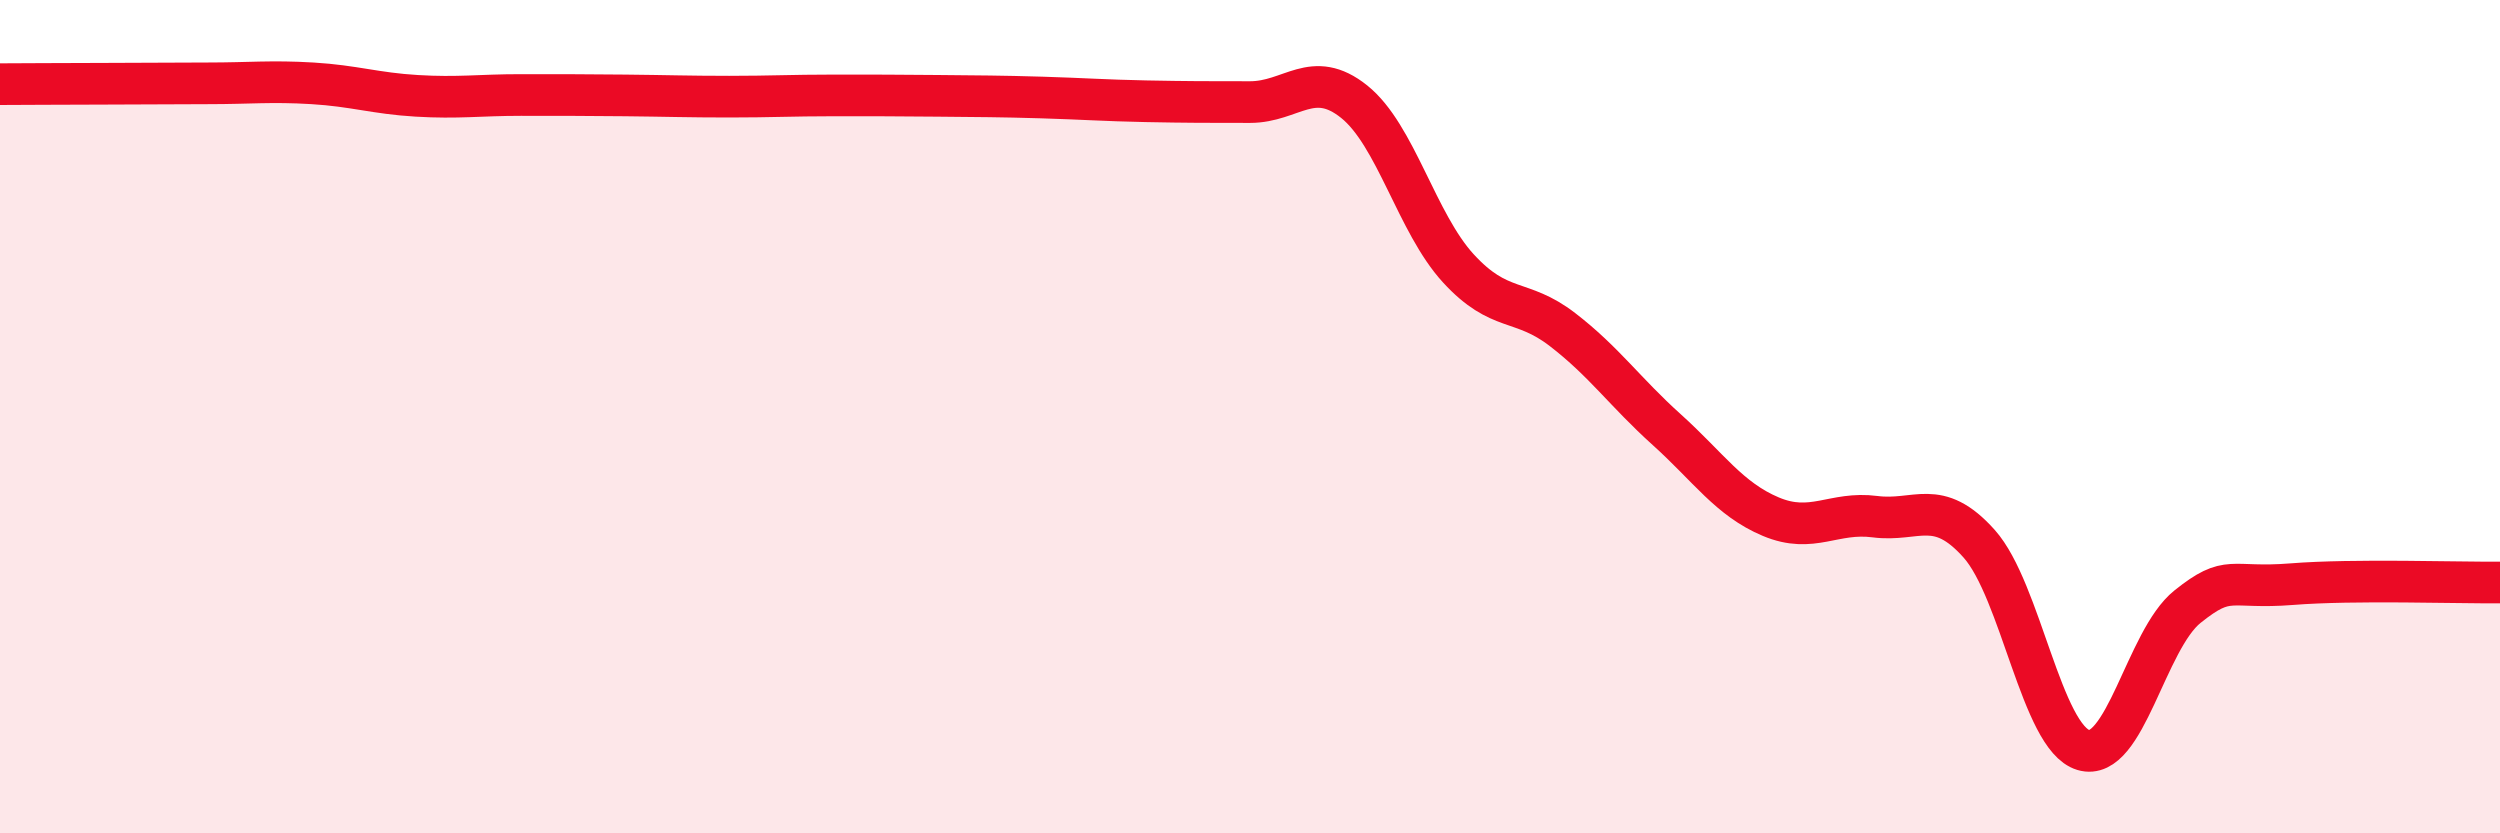 
    <svg width="60" height="20" viewBox="0 0 60 20" xmlns="http://www.w3.org/2000/svg">
      <path
        d="M 0,2.02 C 0.5,2.02 1.5,2.01 2.5,2.01 C 3.5,2.01 4,2 5,2 C 6,2 6.5,1.94 7.5,2 C 8.5,2.06 9,2.24 10,2.3 C 11,2.36 11.5,2.28 12.5,2.28 C 13.5,2.28 14,2.28 15,2.29 C 16,2.3 16.5,2.32 17.5,2.32 C 18.5,2.32 19,2.29 20,2.29 C 21,2.29 21.5,2.29 22.5,2.3 C 23.5,2.31 24,2.31 25,2.34 C 26,2.37 26.5,2.41 27.5,2.43 C 28.5,2.45 29,2.45 30,2.45 C 31,2.45 31.5,1.64 32.5,2.44 C 33.5,3.24 34,5.35 35,6.44 C 36,7.53 36.5,7.14 37.5,7.91 C 38.5,8.68 39,9.41 40,10.31 C 41,11.21 41.5,11.98 42.5,12.4 C 43.5,12.82 44,12.27 45,12.4 C 46,12.53 46.5,11.93 47.5,13.05 C 48.5,14.17 49,17.7 50,18 C 51,18.3 51.5,15.36 52.5,14.56 C 53.5,13.76 53.5,14.14 55,14.02 C 56.5,13.9 59,13.99 60,13.98L60 20L0 20Z"
        fill="#EB0A25"
        opacity="0.1"
        stroke-linecap="round"
        stroke-linejoin="round"
      />
      <path
        d="M 0,2.02 C 0.5,2.02 1.5,2.01 2.5,2.01 C 3.5,2.01 4,2 5,2 C 6,2 6.5,1.94 7.5,2 C 8.5,2.06 9,2.24 10,2.3 C 11,2.36 11.5,2.28 12.5,2.28 C 13.5,2.28 14,2.28 15,2.29 C 16,2.3 16.5,2.32 17.5,2.32 C 18.5,2.32 19,2.29 20,2.29 C 21,2.29 21.5,2.29 22.5,2.3 C 23.5,2.31 24,2.31 25,2.34 C 26,2.37 26.5,2.41 27.5,2.43 C 28.5,2.45 29,2.45 30,2.45 C 31,2.45 31.5,1.64 32.5,2.44 C 33.5,3.24 34,5.35 35,6.44 C 36,7.53 36.5,7.14 37.5,7.91 C 38.5,8.68 39,9.41 40,10.31 C 41,11.21 41.5,11.98 42.5,12.4 C 43.5,12.82 44,12.27 45,12.4 C 46,12.53 46.5,11.93 47.5,13.05 C 48.5,14.17 49,17.7 50,18 C 51,18.3 51.5,15.36 52.5,14.56 C 53.5,13.76 53.5,14.14 55,14.02 C 56.5,13.9 59,13.99 60,13.98"
        stroke="#EB0A25"
        stroke-width="1"
        fill="none"
        stroke-linecap="round"
        stroke-linejoin="round"
      />
    </svg>
  